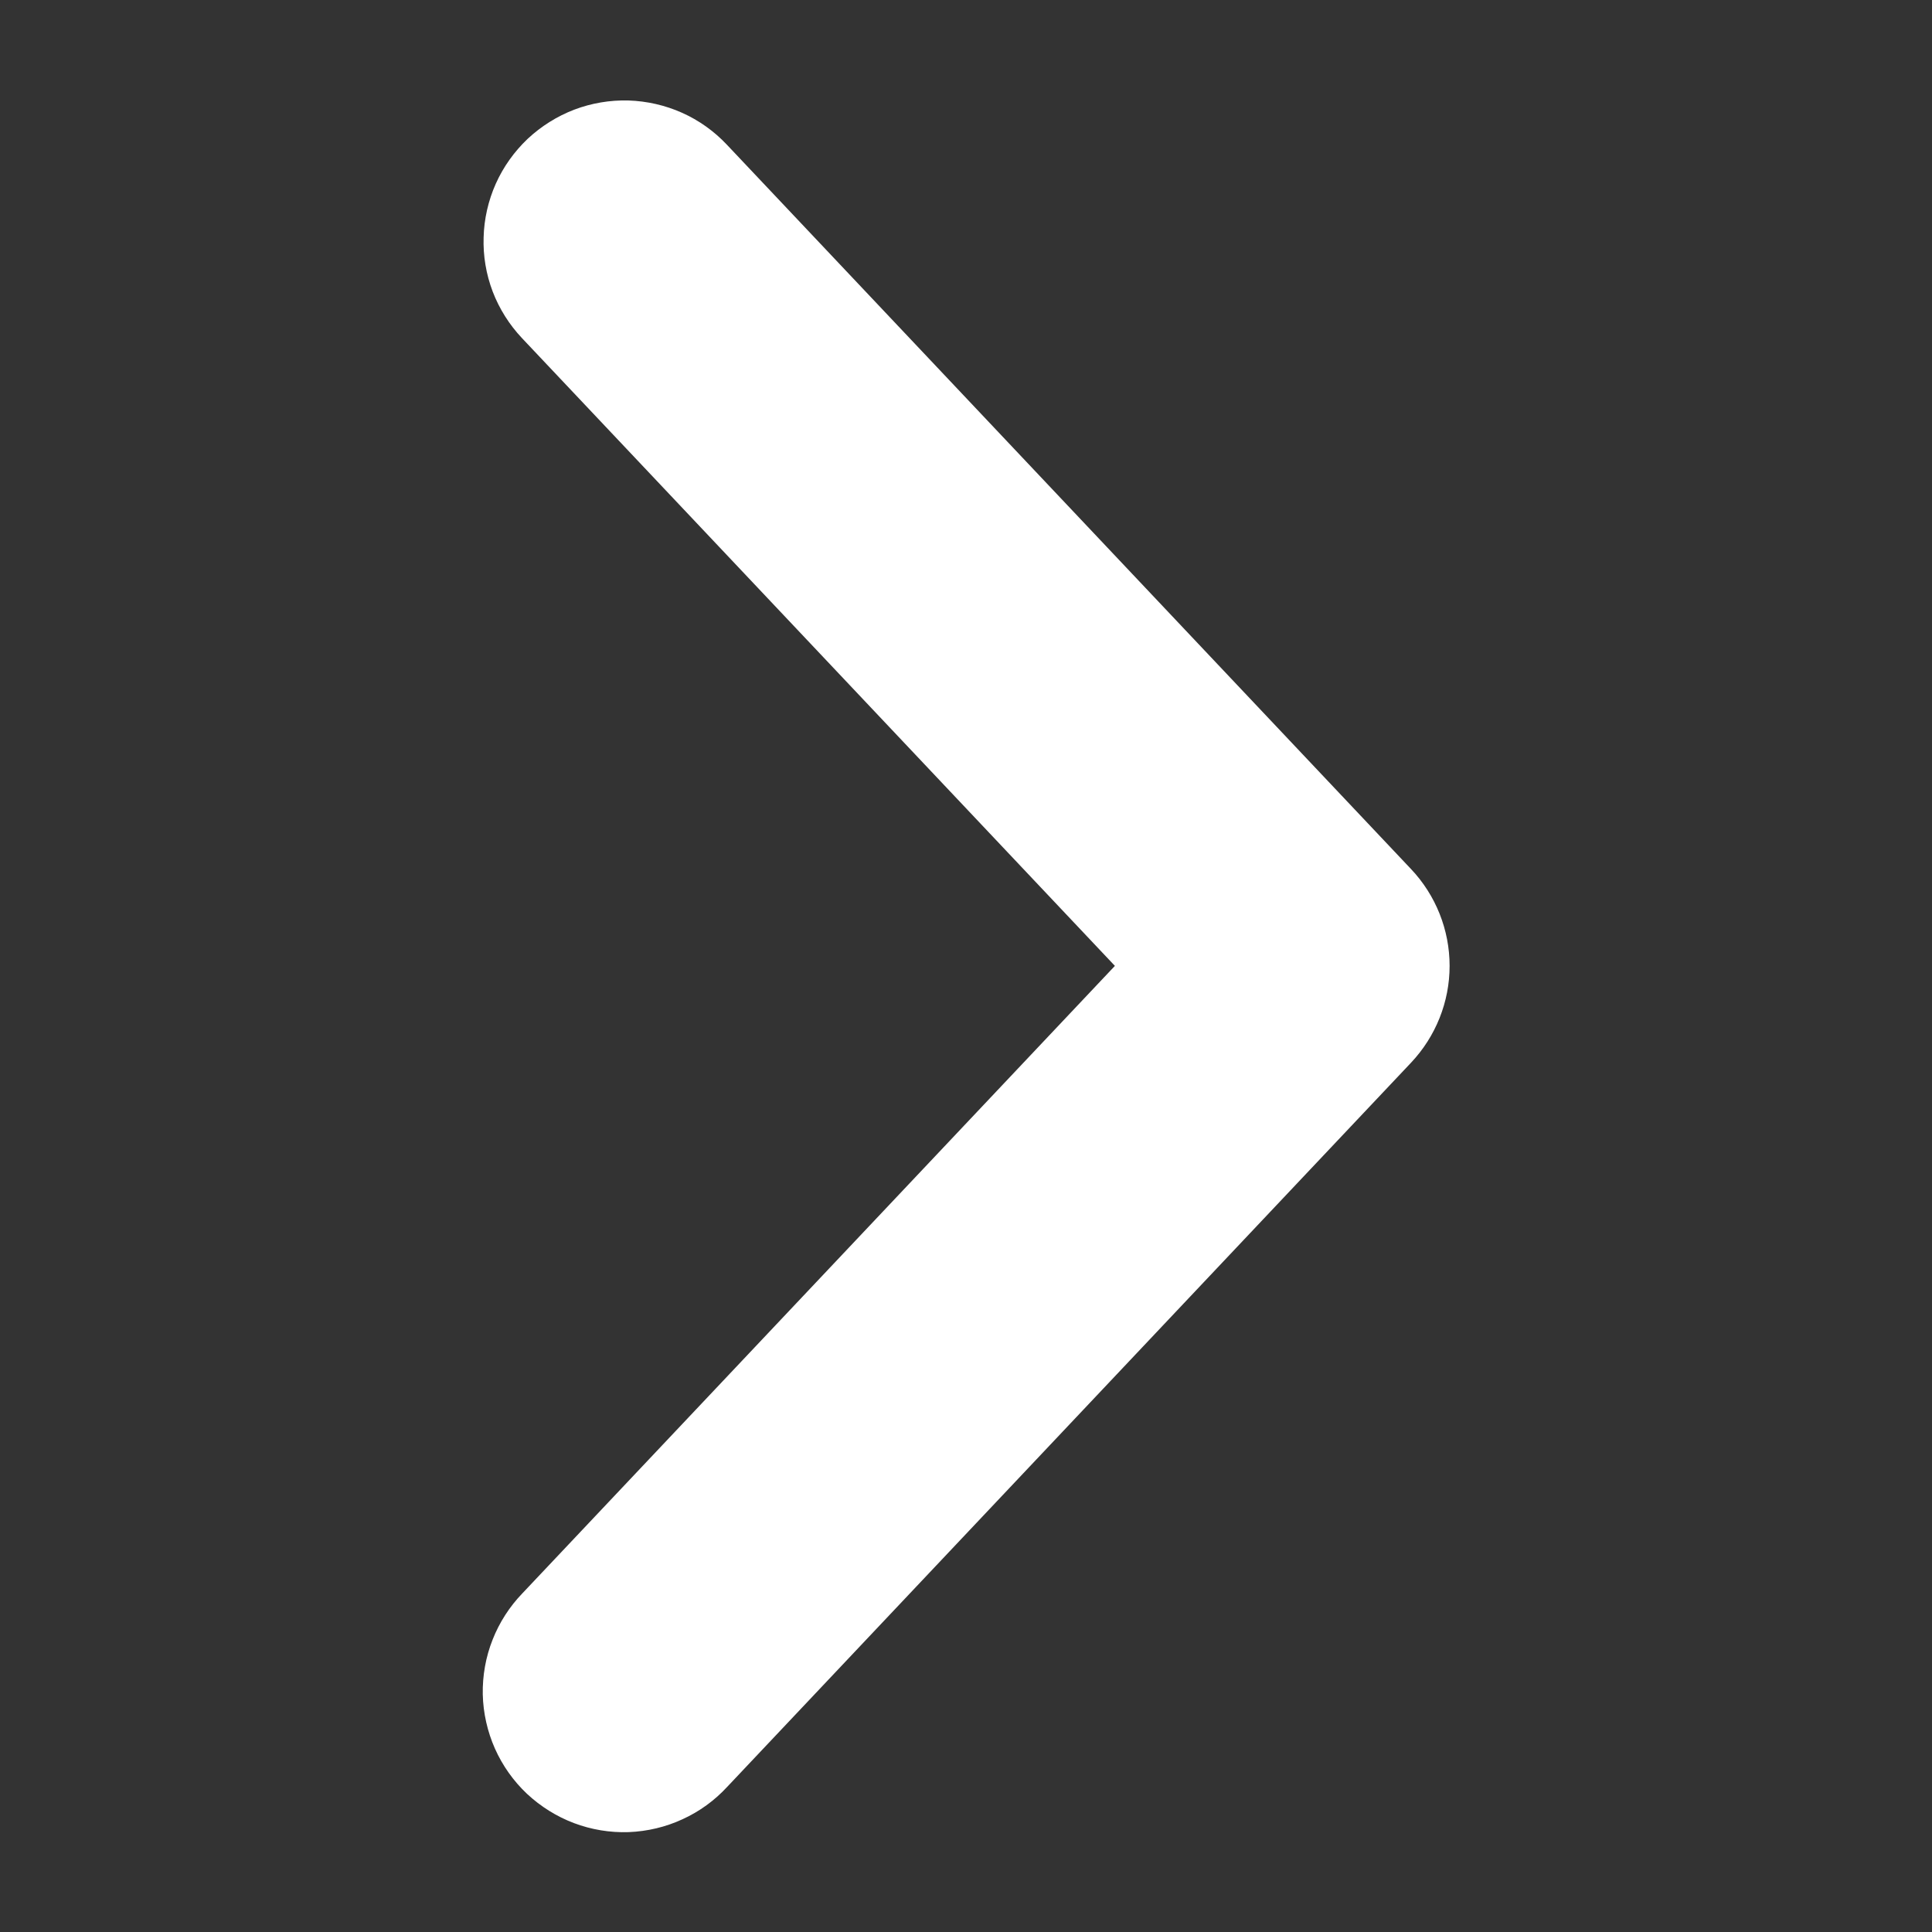 <svg width="16" height="16" viewBox="0 0 16 16" fill="none" xmlns="http://www.w3.org/2000/svg">
<rect x="0" y="0" width="16" height="16" fill="#333333" stroke="none"/>
<path d="M5.837 1.369L5.837 1.369C5.755 1.282 5.656 1.211 5.546 1.162C5.436 1.113 5.317 1.086 5.197 1.082C5.077 1.079 4.957 1.099 4.844 1.142C4.732 1.185 4.629 1.25 4.541 1.332C4.454 1.415 4.383 1.514 4.334 1.624C4.285 1.734 4.258 1.853 4.255 1.973C4.251 2.093 4.271 2.213 4.314 2.326C4.357 2.438 4.422 2.541 4.505 2.629C4.505 2.629 4.505 2.629 4.505 2.629L9.577 7.999L4.506 13.369C4.422 13.456 4.356 13.559 4.312 13.671C4.267 13.784 4.246 13.905 4.248 14.027C4.251 14.148 4.278 14.268 4.327 14.379C4.376 14.489 4.447 14.59 4.535 14.673C4.624 14.756 4.728 14.821 4.841 14.864C4.955 14.907 5.076 14.927 5.197 14.923C5.319 14.918 5.438 14.89 5.548 14.839C5.658 14.789 5.757 14.717 5.839 14.628L11.504 8.629C11.504 8.629 11.504 8.629 11.504 8.629C11.665 8.458 11.755 8.233 11.755 7.999C11.755 7.765 11.665 7.539 11.504 7.369C11.504 7.369 11.504 7.369 11.504 7.369L5.837 1.369Z" fill="white" stroke="white" stroke-width="0.5"/>
</svg>

